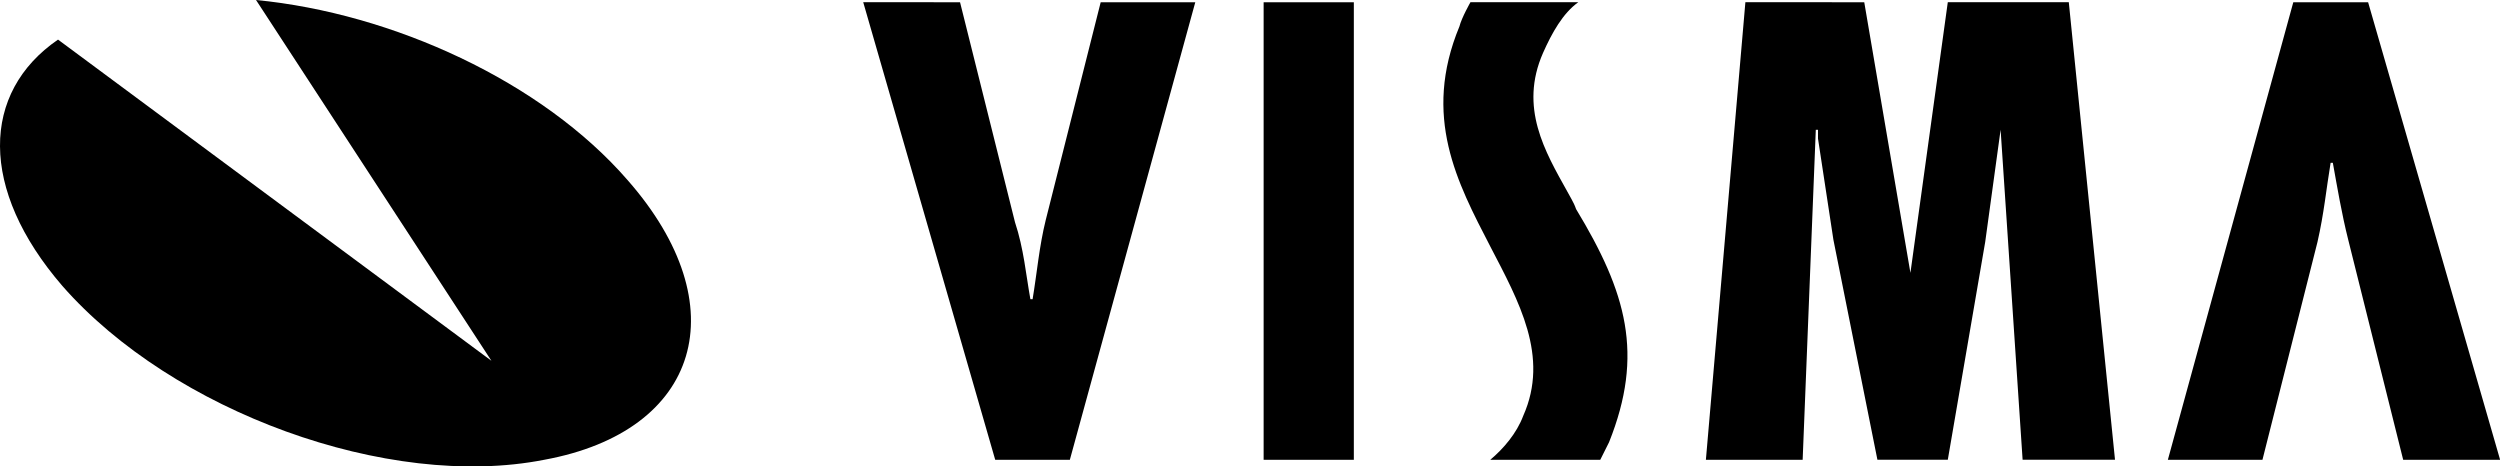<svg xmlns="http://www.w3.org/2000/svg" viewBox="0 0 2092.66 390.45"><defs><style>.cls-1{fill-rule:evenodd;}</style></defs><g id="Layer_2" data-name="Layer 2"><g id="Layer_1-2" data-name="Layer 1"><path class="cls-1" d="M214.31,0c114.18,11.05,239.4,68.13,311.23,151,92.07,105,60.77,209.94-70,233.87C324.8,410.66,144.33,344.37,52.26,239.4c-70-81-68.13-162.06-3.69-206.25L411.35,302,214.31,0Z"/><path class="cls-1" d="M2011.62,384.88l-46-184.16c-5.55-22.09-9.22-44.19-12.89-64.45h-1.85c-3.67,22.1-5.53,42.36-11,66.29l-46.06,182.32h-79.18l105-383h62.62l110.5,383Zm-1208-383,46,184.15c7.36,22.1,9.21,44.21,12.89,64.44h1.84c3.68-22.08,5.53-44.2,11-66.29l46-182.3h79.18l-105,383H833.06L722.57,1.84Zm254.12,0h75.51v383h-75.51Zm502.76,0,38.65,226.52L1630.43,1.84h101.28l38.68,383h-77.34l-18.42-276.23-12.89,93.91-31.31,182.32h-58.92l-36.84-184.16L1521.78,116v-7.36h-1.84l-11,276.23h-81L1461,1.84Zm-239.41,0c-12.89,9.21-22.09,25.77-29.45,42.35-20.26,46,1.83,82.86,20.24,116,1.86,3.69,5.55,9.21,7.37,14.74,42.36,70,57.09,121.52,27.64,195.18l-7.37,14.74h-92.08c11-9.22,22.08-22.08,27.61-36.83,22.11-49.73-3.67-95.76-27.61-141.81-27.62-53.4-57.1-108.64-25.79-184.15,1.86-7.36,9.22-20.25,9.22-20.25h90.22v0Z"/></g></g></svg>
